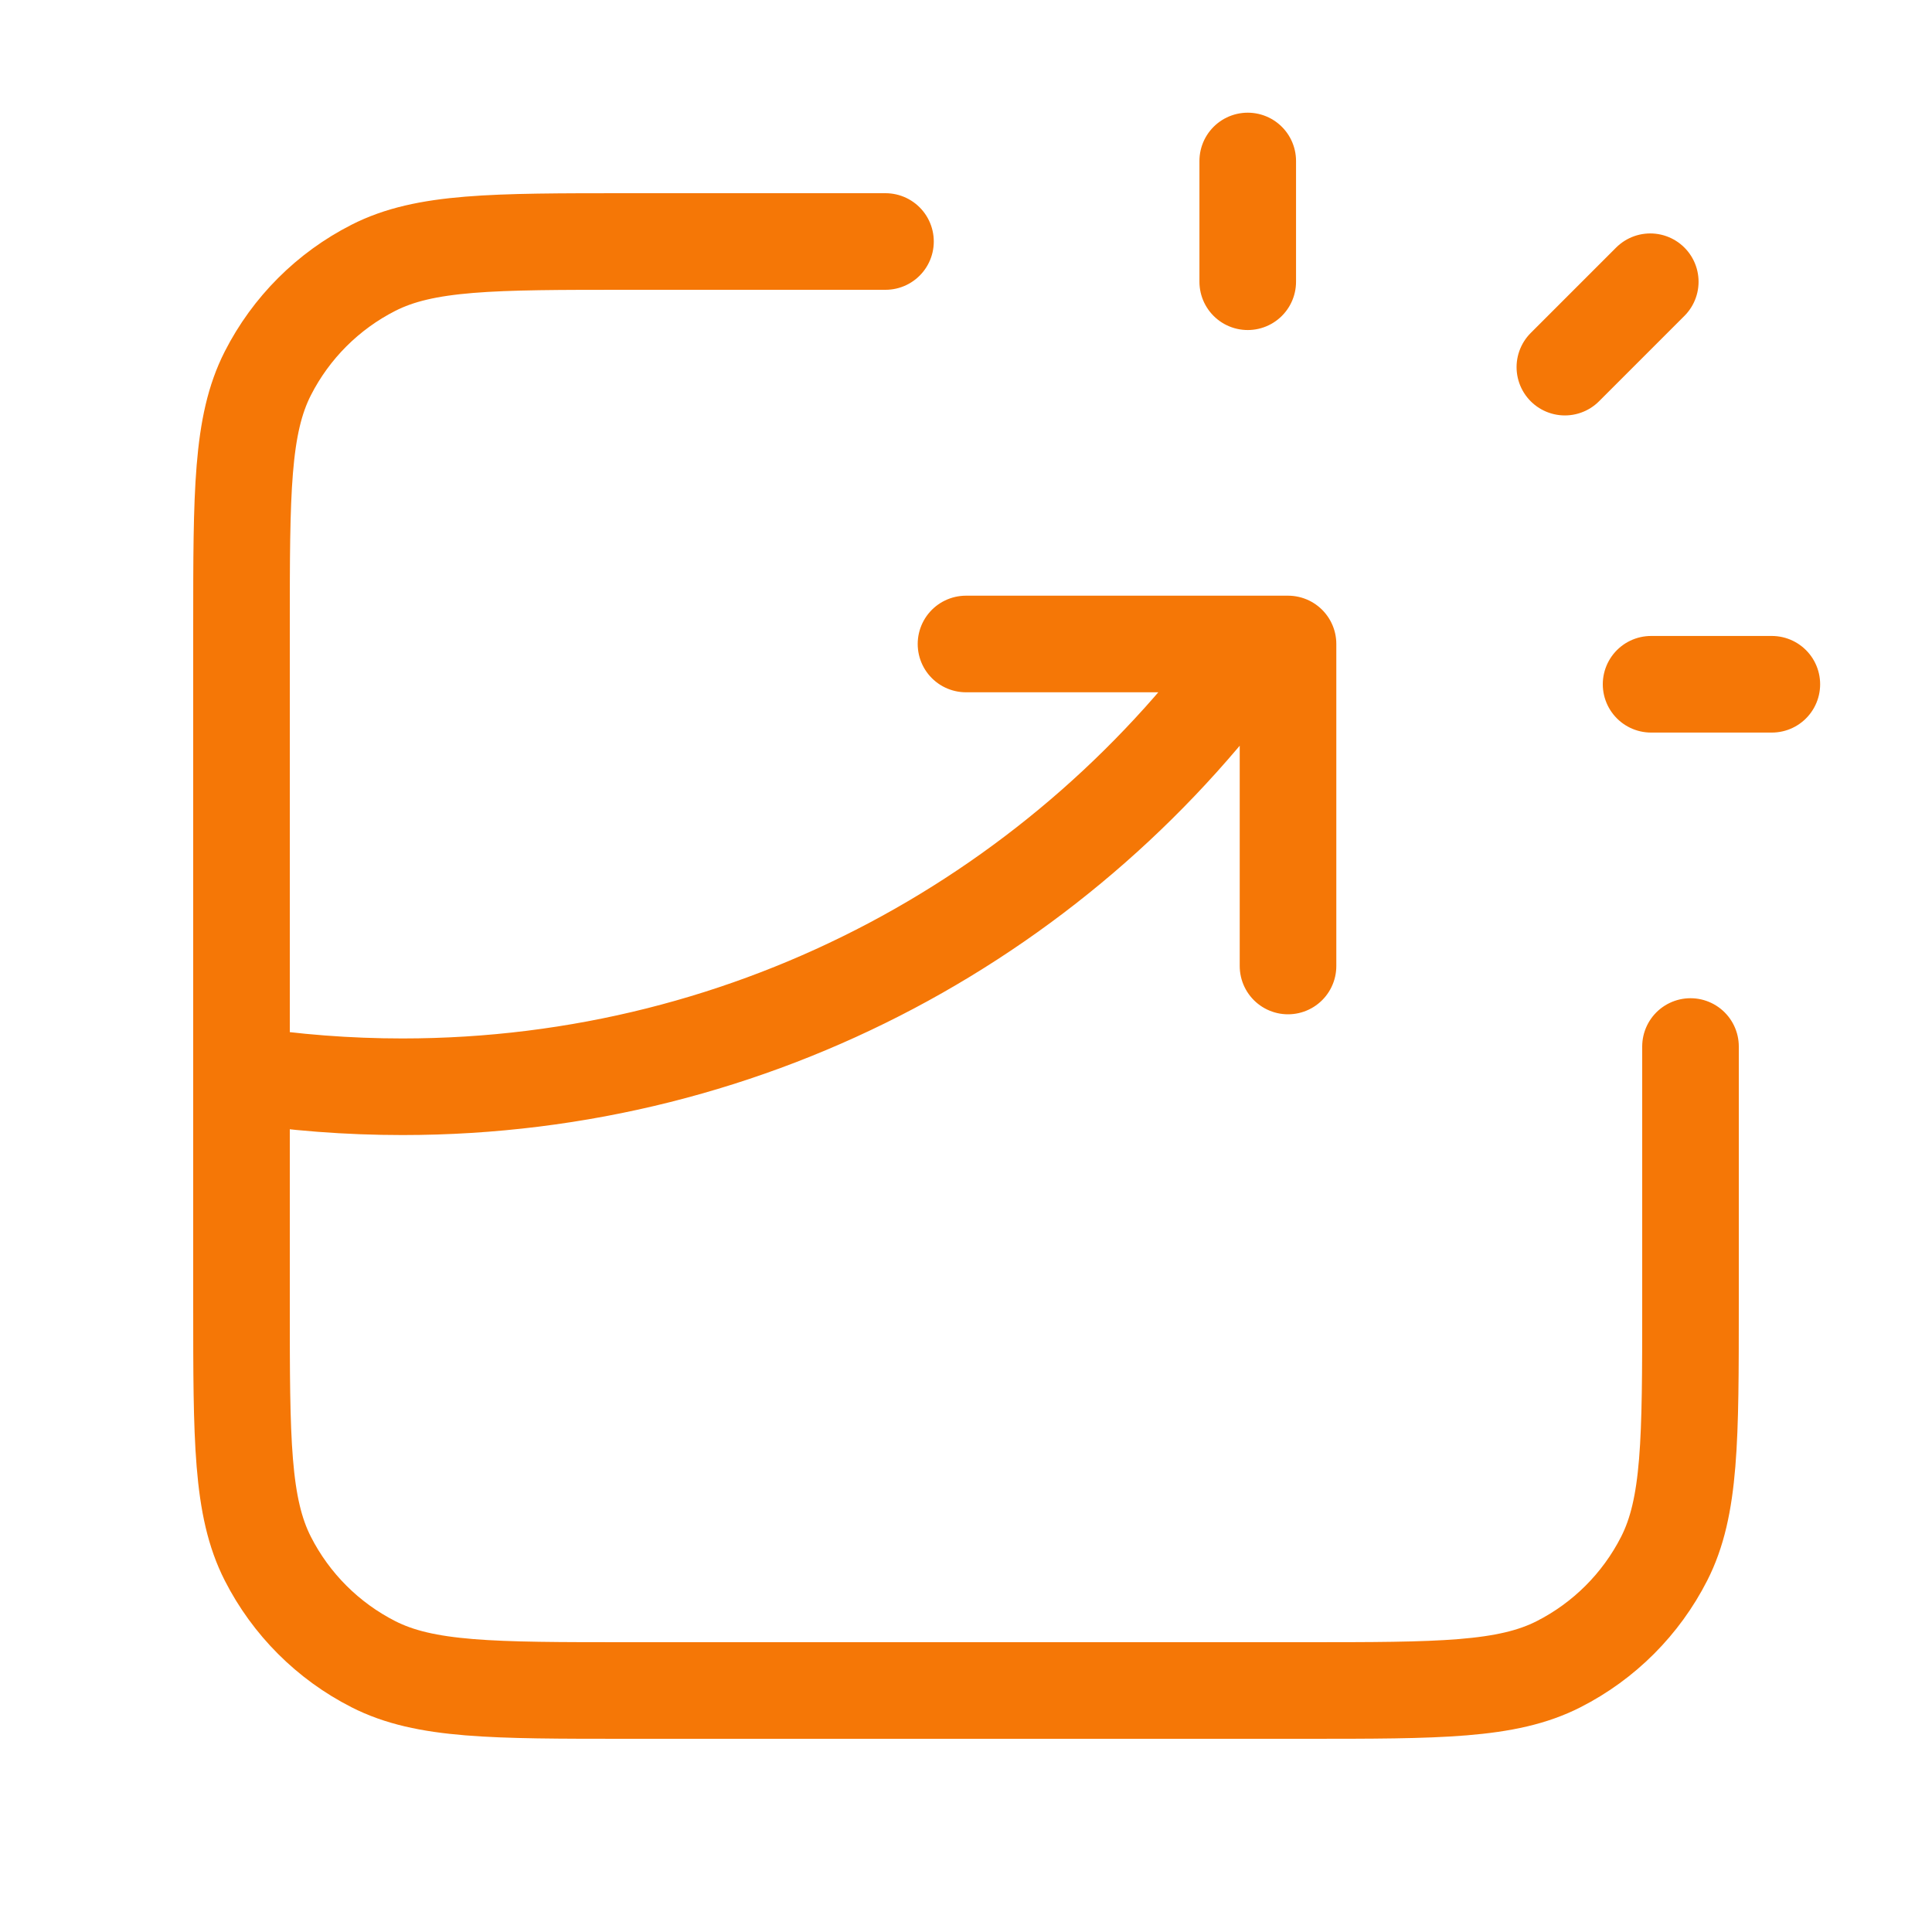 <?xml version="1.0" encoding="UTF-8"?> <svg xmlns="http://www.w3.org/2000/svg" width="40" height="40" viewBox="0 0 40 40" fill="none"><path d="M18.333 5H13C10.2 5 8.8 5 7.73 5.545C6.789 6.024 6.024 6.789 5.545 7.73C5 8.8 5 10.2 5 13V27C5 29.8 5 31.2 5.545 32.27C6.024 33.211 6.789 33.976 7.73 34.455C8.8 35 10.2 35 13 35H27C29.8 35 31.2 35 32.27 34.455C33.211 33.976 33.976 33.211 34.455 32.27C35 31.2 35 29.8 35 27V21.667M20 13.333H26.667V20M25.833 5.833V3.333M32.399 7.601L34.167 5.833M34.184 14.167H36.684M5 22.245C6.087 22.413 7.2 22.5 8.333 22.5C15.644 22.5 22.109 18.879 26.033 13.333" stroke="#F57706" stroke-width="2" stroke-linecap="round" stroke-linejoin="round"></path></svg> 
